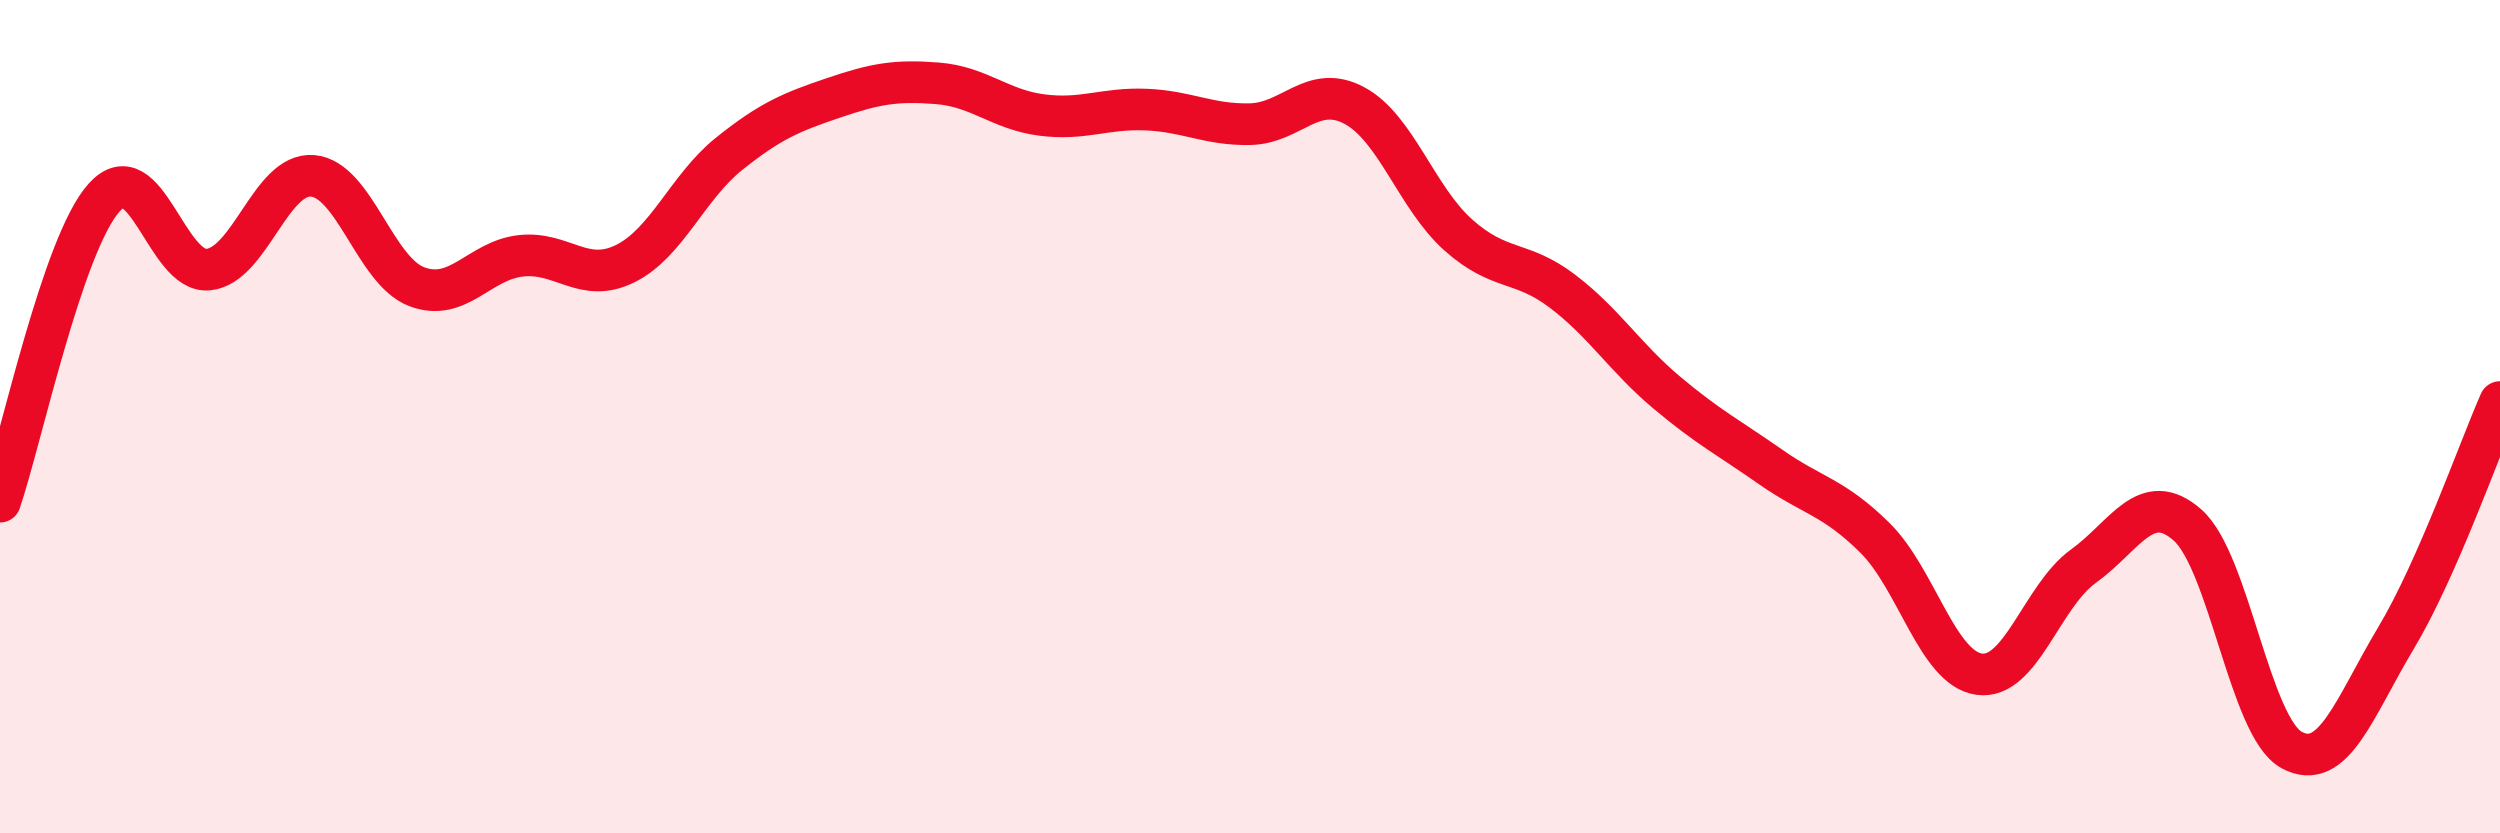 
    <svg width="60" height="20" viewBox="0 0 60 20" xmlns="http://www.w3.org/2000/svg">
      <path
        d="M 0,12.04 C 0.5,10.58 1.5,5.85 2.5,4.74 C 3.5,3.63 4,6.57 5,6.47 C 6,6.37 6.5,4.14 7.5,4.22 C 8.5,4.3 9,6.5 10,6.88 C 11,7.26 11.5,6.25 12.5,6.14 C 13.5,6.03 14,6.82 15,6.33 C 16,5.84 16.5,4.49 17.5,3.69 C 18.5,2.89 19,2.69 20,2.35 C 21,2.01 21.5,1.92 22.5,2 C 23.5,2.08 24,2.63 25,2.76 C 26,2.89 26.5,2.59 27.5,2.63 C 28.5,2.67 29,3 30,2.98 C 31,2.96 31.5,2 32.5,2.53 C 33.5,3.06 34,4.75 35,5.64 C 36,6.53 36.5,6.23 37.5,6.99 C 38.5,7.75 39,8.58 40,9.42 C 41,10.26 41.5,10.51 42.5,11.21 C 43.5,11.91 44,11.92 45,12.91 C 46,13.9 46.5,16.04 47.5,16.18 C 48.5,16.32 49,14.31 50,13.59 C 51,12.87 51.5,11.72 52.5,12.6 C 53.5,13.48 54,17.46 55,18 C 56,18.54 56.5,16.99 57.5,15.32 C 58.5,13.65 59.5,10.78 60,9.65L60 20L0 20Z"
        fill="#EB0A25"
        opacity="0.1"
        stroke-linecap="round"
        stroke-linejoin="round"
      />
      <path
        d="M 0,12.04 C 0.5,10.58 1.5,5.85 2.5,4.74 C 3.5,3.63 4,6.57 5,6.47 C 6,6.37 6.5,4.14 7.5,4.22 C 8.5,4.3 9,6.5 10,6.88 C 11,7.26 11.5,6.25 12.5,6.14 C 13.5,6.03 14,6.82 15,6.33 C 16,5.84 16.5,4.49 17.5,3.69 C 18.5,2.89 19,2.69 20,2.35 C 21,2.01 21.5,1.92 22.5,2 C 23.5,2.08 24,2.63 25,2.76 C 26,2.89 26.5,2.59 27.5,2.63 C 28.5,2.67 29,3 30,2.98 C 31,2.96 31.5,2 32.5,2.53 C 33.5,3.06 34,4.75 35,5.64 C 36,6.53 36.5,6.23 37.5,6.99 C 38.5,7.75 39,8.58 40,9.42 C 41,10.26 41.5,10.51 42.5,11.21 C 43.5,11.91 44,11.92 45,12.91 C 46,13.9 46.5,16.04 47.5,16.18 C 48.5,16.32 49,14.31 50,13.59 C 51,12.87 51.5,11.72 52.5,12.6 C 53.5,13.48 54,17.46 55,18 C 56,18.54 56.5,16.99 57.5,15.32 C 58.5,13.65 59.5,10.78 60,9.65"
        stroke="#EB0A25"
        stroke-width="1"
        fill="none"
        stroke-linecap="round"
        stroke-linejoin="round"
      />
    </svg>
  